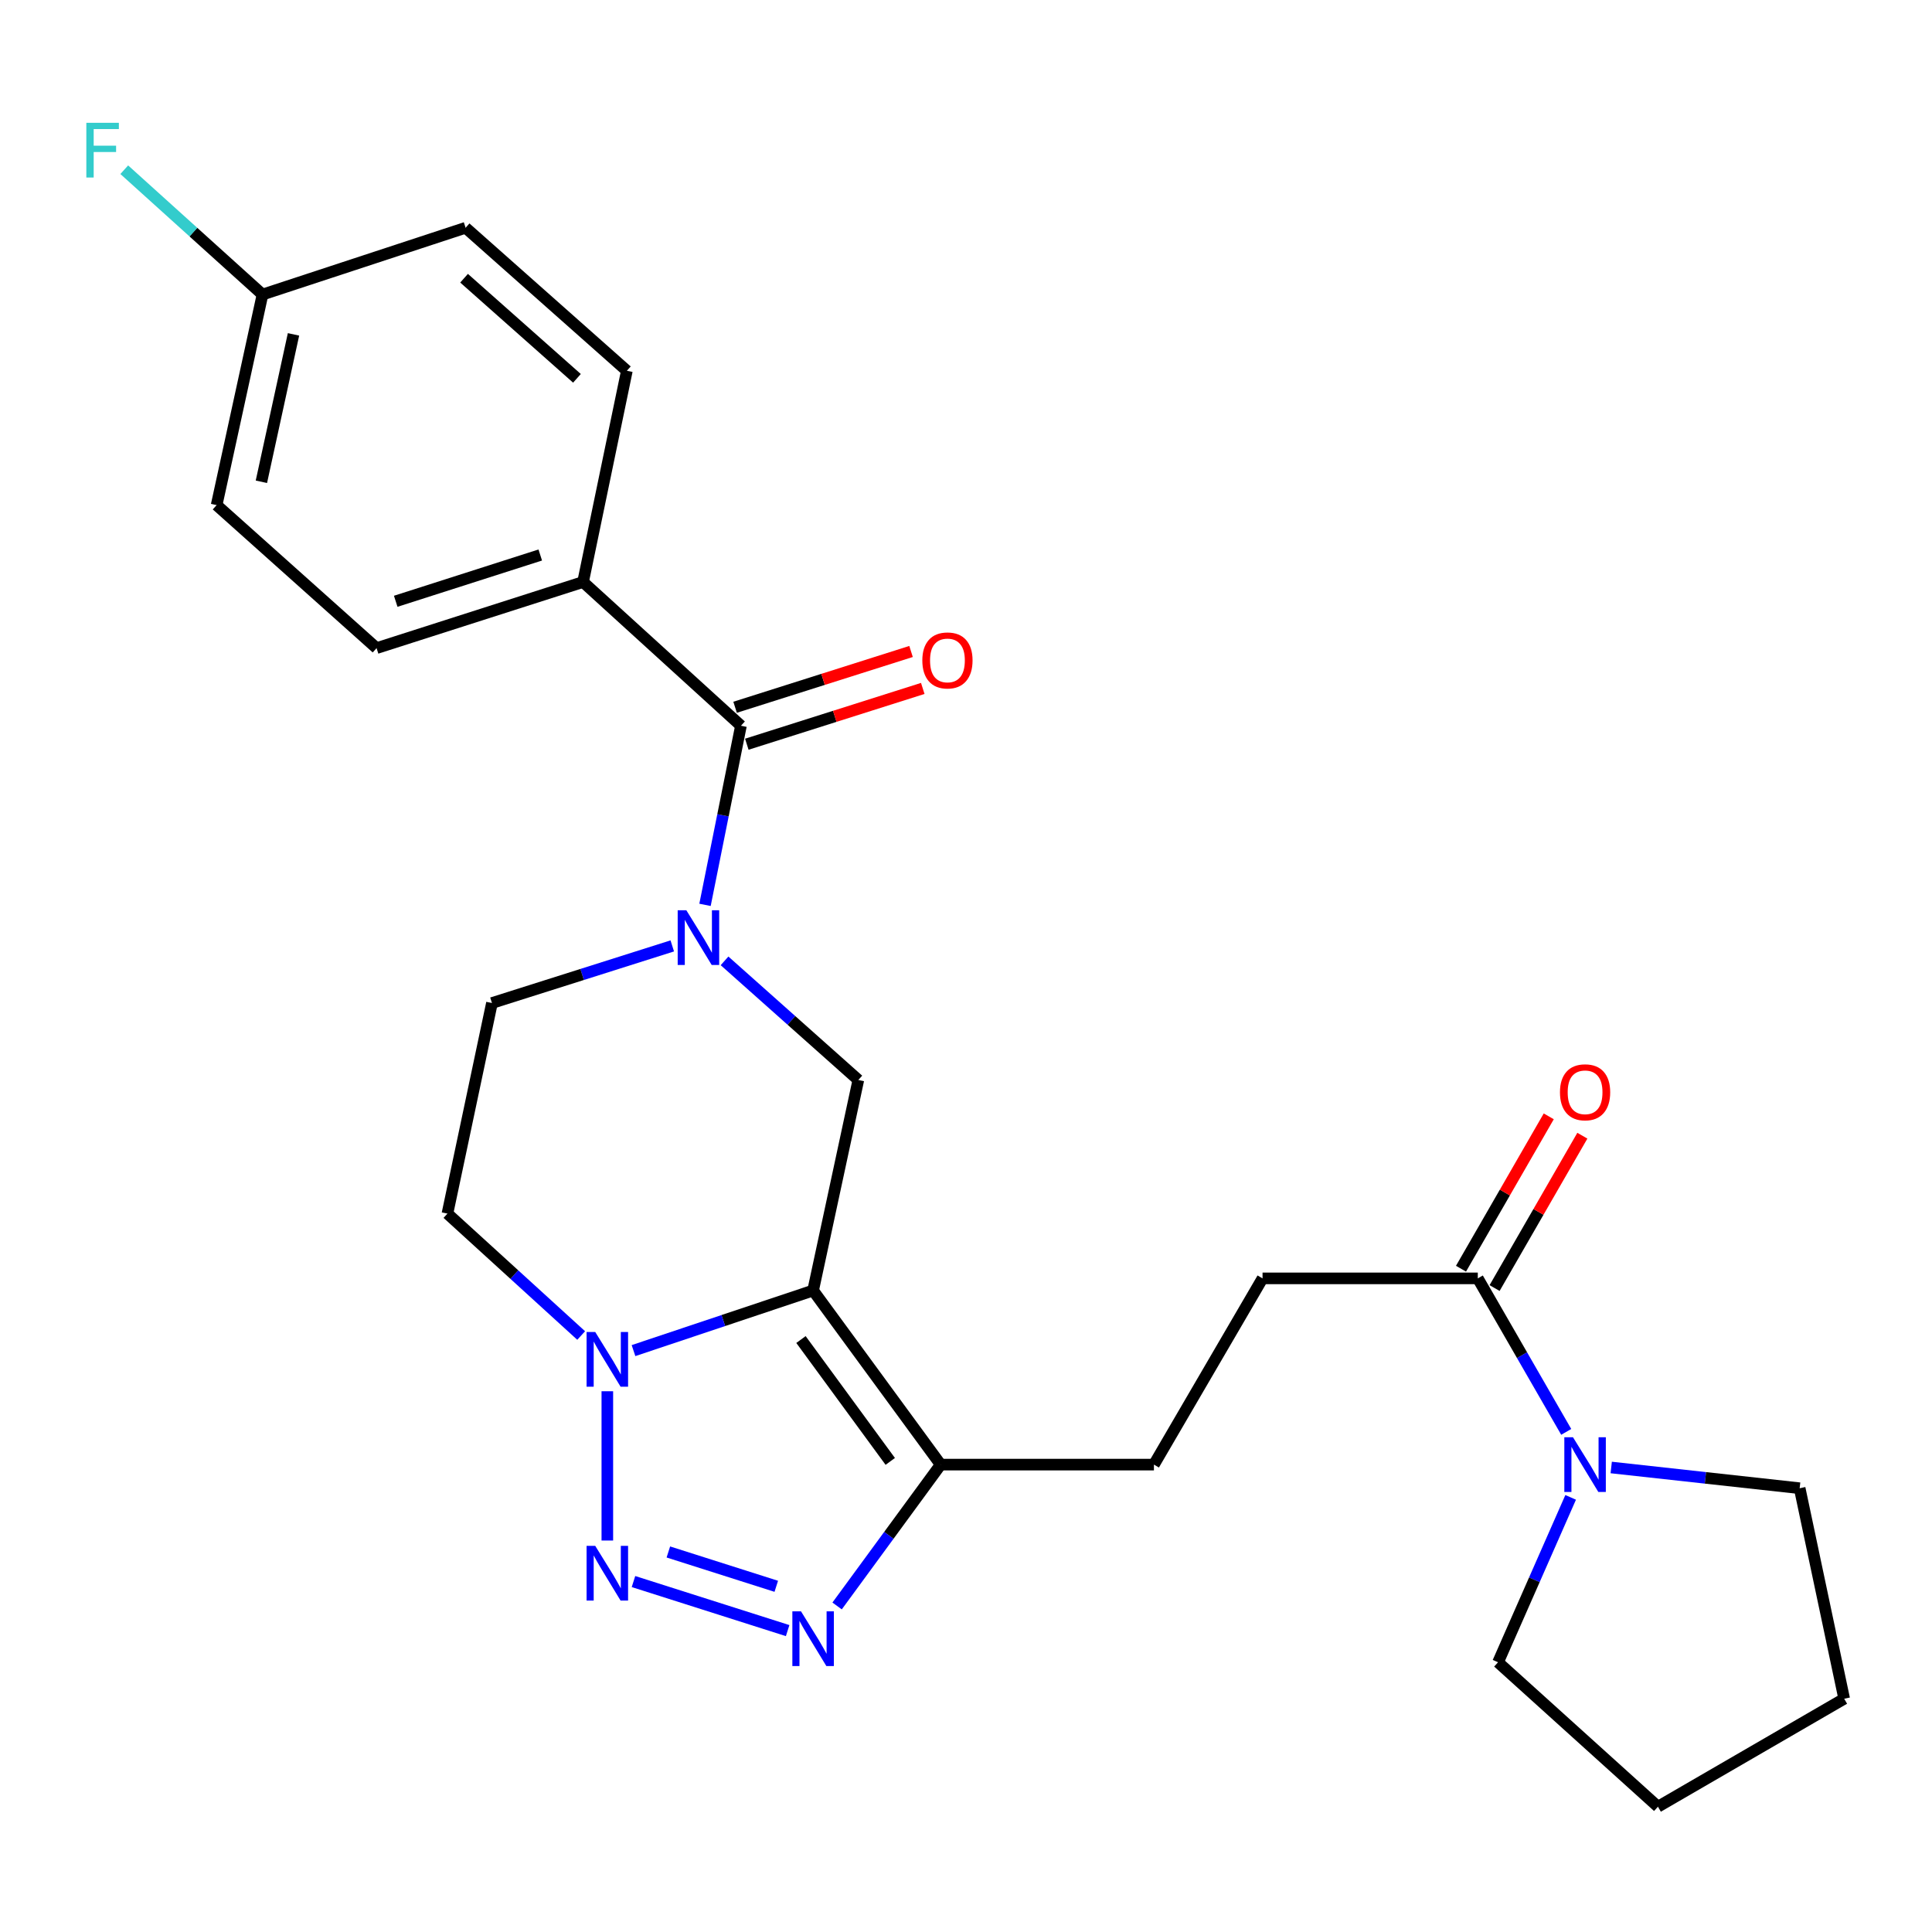 <?xml version='1.0' encoding='iso-8859-1'?>
<svg version='1.1' baseProfile='full'
              xmlns='http://www.w3.org/2000/svg'
                      xmlns:rdkit='http://www.rdkit.org/xml'
                      xmlns:xlink='http://www.w3.org/1999/xlink'
                  xml:space='preserve'
width='1000px' height='1000px' viewBox='0 0 1000 1000'>
<!-- END OF HEADER -->
<rect style='opacity:1.0;fill:#FFFFFF;stroke:none' width='1000' height='1000' x='0' y='0'> </rect>
<path class='bond-1' d='M 420.863,667.961 L 374.382,683.515' style='fill:none;fill-rule:evenodd;stroke:#000000;stroke-width:6px;stroke-linecap:butt;stroke-linejoin:miter;stroke-opacity:1' />
<path class='bond-1' d='M 374.382,683.515 L 327.901,699.068' style='fill:none;fill-rule:evenodd;stroke:#0000FF;stroke-width:6px;stroke-linecap:butt;stroke-linejoin:miter;stroke-opacity:1' />
<path class='bond-4' d='M 420.863,667.961 L 486.893,758.082' style='fill:none;fill-rule:evenodd;stroke:#000000;stroke-width:6px;stroke-linecap:butt;stroke-linejoin:miter;stroke-opacity:1' />
<path class='bond-4' d='M 414.58,693.339 L 460.802,756.424' style='fill:none;fill-rule:evenodd;stroke:#000000;stroke-width:6px;stroke-linecap:butt;stroke-linejoin:miter;stroke-opacity:1' />
<path class='bond-5' d='M 420.863,667.961 L 444.274,558.999' style='fill:none;fill-rule:evenodd;stroke:#000000;stroke-width:6px;stroke-linecap:butt;stroke-linejoin:miter;stroke-opacity:1' />
<path class='bond-0' d='M 314.354,797.375 L 314.354,720.106' style='fill:none;fill-rule:evenodd;stroke:#0000FF;stroke-width:6px;stroke-linecap:butt;stroke-linejoin:miter;stroke-opacity:1' />
<path class='bond-26' d='M 327.888,818.609 L 407.684,843.999' style='fill:none;fill-rule:evenodd;stroke:#0000FF;stroke-width:6px;stroke-linecap:butt;stroke-linejoin:miter;stroke-opacity:1' />
<path class='bond-26' d='M 345.942,803.295 L 401.799,821.069' style='fill:none;fill-rule:evenodd;stroke:#0000FF;stroke-width:6px;stroke-linecap:butt;stroke-linejoin:miter;stroke-opacity:1' />
<path class='bond-9' d='M 300.814,691.26 L 266.202,659.711' style='fill:none;fill-rule:evenodd;stroke:#0000FF;stroke-width:6px;stroke-linecap:butt;stroke-linejoin:miter;stroke-opacity:1' />
<path class='bond-9' d='M 266.202,659.711 L 231.59,628.162' style='fill:none;fill-rule:evenodd;stroke:#000000;stroke-width:6px;stroke-linecap:butt;stroke-linejoin:miter;stroke-opacity:1' />
<path class='bond-2' d='M 375.02,497.339 L 409.647,528.169' style='fill:none;fill-rule:evenodd;stroke:#0000FF;stroke-width:6px;stroke-linecap:butt;stroke-linejoin:miter;stroke-opacity:1' />
<path class='bond-2' d='M 409.647,528.169 L 444.274,558.999' style='fill:none;fill-rule:evenodd;stroke:#000000;stroke-width:6px;stroke-linecap:butt;stroke-linejoin:miter;stroke-opacity:1' />
<path class='bond-6' d='M 364.913,468.354 L 374.215,422' style='fill:none;fill-rule:evenodd;stroke:#0000FF;stroke-width:6px;stroke-linecap:butt;stroke-linejoin:miter;stroke-opacity:1' />
<path class='bond-6' d='M 374.215,422 L 383.517,375.646' style='fill:none;fill-rule:evenodd;stroke:#000000;stroke-width:6px;stroke-linecap:butt;stroke-linejoin:miter;stroke-opacity:1' />
<path class='bond-10' d='M 347.967,489.6 L 301.3,504.384' style='fill:none;fill-rule:evenodd;stroke:#0000FF;stroke-width:6px;stroke-linecap:butt;stroke-linejoin:miter;stroke-opacity:1' />
<path class='bond-10' d='M 301.3,504.384 L 254.633,519.167' style='fill:none;fill-rule:evenodd;stroke:#000000;stroke-width:6px;stroke-linecap:butt;stroke-linejoin:miter;stroke-opacity:1' />
<path class='bond-3' d='M 433.285,831.24 L 460.089,794.661' style='fill:none;fill-rule:evenodd;stroke:#0000FF;stroke-width:6px;stroke-linecap:butt;stroke-linejoin:miter;stroke-opacity:1' />
<path class='bond-3' d='M 460.089,794.661 L 486.893,758.082' style='fill:none;fill-rule:evenodd;stroke:#000000;stroke-width:6px;stroke-linecap:butt;stroke-linejoin:miter;stroke-opacity:1' />
<path class='bond-12' d='M 486.893,758.082 L 597.271,758.082' style='fill:none;fill-rule:evenodd;stroke:#000000;stroke-width:6px;stroke-linecap:butt;stroke-linejoin:miter;stroke-opacity:1' />
<path class='bond-11' d='M 383.517,375.646 L 301.79,301.244' style='fill:none;fill-rule:evenodd;stroke:#000000;stroke-width:6px;stroke-linecap:butt;stroke-linejoin:miter;stroke-opacity:1' />
<path class='bond-13' d='M 386.549,385.21 L 432.086,370.771' style='fill:none;fill-rule:evenodd;stroke:#000000;stroke-width:6px;stroke-linecap:butt;stroke-linejoin:miter;stroke-opacity:1' />
<path class='bond-13' d='M 432.086,370.771 L 477.623,356.331' style='fill:none;fill-rule:evenodd;stroke:#FF0000;stroke-width:6px;stroke-linecap:butt;stroke-linejoin:miter;stroke-opacity:1' />
<path class='bond-13' d='M 380.484,366.082 L 426.021,351.643' style='fill:none;fill-rule:evenodd;stroke:#000000;stroke-width:6px;stroke-linecap:butt;stroke-linejoin:miter;stroke-opacity:1' />
<path class='bond-13' d='M 426.021,351.643 L 471.558,337.203' style='fill:none;fill-rule:evenodd;stroke:#FF0000;stroke-width:6px;stroke-linecap:butt;stroke-linejoin:miter;stroke-opacity:1' />
<path class='bond-7' d='M 810.675,741.141 L 787.79,701.413' style='fill:none;fill-rule:evenodd;stroke:#0000FF;stroke-width:6px;stroke-linecap:butt;stroke-linejoin:miter;stroke-opacity:1' />
<path class='bond-7' d='M 787.79,701.413 L 764.905,661.685' style='fill:none;fill-rule:evenodd;stroke:#000000;stroke-width:6px;stroke-linecap:butt;stroke-linejoin:miter;stroke-opacity:1' />
<path class='bond-22' d='M 833.967,759.571 L 882.735,764.936' style='fill:none;fill-rule:evenodd;stroke:#0000FF;stroke-width:6px;stroke-linecap:butt;stroke-linejoin:miter;stroke-opacity:1' />
<path class='bond-22' d='M 882.735,764.936 L 931.502,770.301' style='fill:none;fill-rule:evenodd;stroke:#000000;stroke-width:6px;stroke-linecap:butt;stroke-linejoin:miter;stroke-opacity:1' />
<path class='bond-23' d='M 812.968,775.037 L 794.176,817.713' style='fill:none;fill-rule:evenodd;stroke:#0000FF;stroke-width:6px;stroke-linecap:butt;stroke-linejoin:miter;stroke-opacity:1' />
<path class='bond-23' d='M 794.176,817.713 L 775.384,860.389' style='fill:none;fill-rule:evenodd;stroke:#000000;stroke-width:6px;stroke-linecap:butt;stroke-linejoin:miter;stroke-opacity:1' />
<path class='bond-8' d='M 764.905,661.685 L 653.491,661.685' style='fill:none;fill-rule:evenodd;stroke:#000000;stroke-width:6px;stroke-linecap:butt;stroke-linejoin:miter;stroke-opacity:1' />
<path class='bond-15' d='M 773.599,666.693 L 796.311,627.264' style='fill:none;fill-rule:evenodd;stroke:#000000;stroke-width:6px;stroke-linecap:butt;stroke-linejoin:miter;stroke-opacity:1' />
<path class='bond-15' d='M 796.311,627.264 L 819.023,587.836' style='fill:none;fill-rule:evenodd;stroke:#FF0000;stroke-width:6px;stroke-linecap:butt;stroke-linejoin:miter;stroke-opacity:1' />
<path class='bond-15' d='M 756.211,656.677 L 778.923,617.248' style='fill:none;fill-rule:evenodd;stroke:#000000;stroke-width:6px;stroke-linecap:butt;stroke-linejoin:miter;stroke-opacity:1' />
<path class='bond-15' d='M 778.923,617.248 L 801.635,577.82' style='fill:none;fill-rule:evenodd;stroke:#FF0000;stroke-width:6px;stroke-linecap:butt;stroke-linejoin:miter;stroke-opacity:1' />
<path class='bond-27' d='M 231.59,628.162 L 254.633,519.167' style='fill:none;fill-rule:evenodd;stroke:#000000;stroke-width:6px;stroke-linecap:butt;stroke-linejoin:miter;stroke-opacity:1' />
<path class='bond-16' d='M 301.79,301.244 L 194.913,335.468' style='fill:none;fill-rule:evenodd;stroke:#000000;stroke-width:6px;stroke-linecap:butt;stroke-linejoin:miter;stroke-opacity:1' />
<path class='bond-16' d='M 279.638,287.267 L 204.824,311.224' style='fill:none;fill-rule:evenodd;stroke:#000000;stroke-width:6px;stroke-linecap:butt;stroke-linejoin:miter;stroke-opacity:1' />
<path class='bond-17' d='M 301.79,301.244 L 324.465,191.914' style='fill:none;fill-rule:evenodd;stroke:#000000;stroke-width:6px;stroke-linecap:butt;stroke-linejoin:miter;stroke-opacity:1' />
<path class='bond-14' d='M 597.271,758.082 L 653.491,661.685' style='fill:none;fill-rule:evenodd;stroke:#000000;stroke-width:6px;stroke-linecap:butt;stroke-linejoin:miter;stroke-opacity:1' />
<path class='bond-19' d='M 194.913,335.468 L 112.127,261.445' style='fill:none;fill-rule:evenodd;stroke:#000000;stroke-width:6px;stroke-linecap:butt;stroke-linejoin:miter;stroke-opacity:1' />
<path class='bond-20' d='M 324.465,191.914 L 240.999,117.891' style='fill:none;fill-rule:evenodd;stroke:#000000;stroke-width:6px;stroke-linecap:butt;stroke-linejoin:miter;stroke-opacity:1' />
<path class='bond-20' d='M 298.63,195.824 L 240.204,144.007' style='fill:none;fill-rule:evenodd;stroke:#000000;stroke-width:6px;stroke-linecap:butt;stroke-linejoin:miter;stroke-opacity:1' />
<path class='bond-18' d='M 135.872,152.45 L 240.999,117.891' style='fill:none;fill-rule:evenodd;stroke:#000000;stroke-width:6px;stroke-linecap:butt;stroke-linejoin:miter;stroke-opacity:1' />
<path class='bond-21' d='M 135.872,152.45 L 100.094,120.146' style='fill:none;fill-rule:evenodd;stroke:#000000;stroke-width:6px;stroke-linecap:butt;stroke-linejoin:miter;stroke-opacity:1' />
<path class='bond-21' d='M 100.094,120.146 L 64.316,87.843' style='fill:none;fill-rule:evenodd;stroke:#33CCCC;stroke-width:6px;stroke-linecap:butt;stroke-linejoin:miter;stroke-opacity:1' />
<path class='bond-28' d='M 135.872,152.45 L 112.127,261.445' style='fill:none;fill-rule:evenodd;stroke:#000000;stroke-width:6px;stroke-linecap:butt;stroke-linejoin:miter;stroke-opacity:1' />
<path class='bond-28' d='M 151.917,173.07 L 135.295,249.367' style='fill:none;fill-rule:evenodd;stroke:#000000;stroke-width:6px;stroke-linecap:butt;stroke-linejoin:miter;stroke-opacity:1' />
<path class='bond-25' d='M 931.502,770.301 L 954.545,879.262' style='fill:none;fill-rule:evenodd;stroke:#000000;stroke-width:6px;stroke-linecap:butt;stroke-linejoin:miter;stroke-opacity:1' />
<path class='bond-24' d='M 775.384,860.389 L 858.148,935.148' style='fill:none;fill-rule:evenodd;stroke:#000000;stroke-width:6px;stroke-linecap:butt;stroke-linejoin:miter;stroke-opacity:1' />
<path class='bond-29' d='M 858.148,935.148 L 954.545,879.262' style='fill:none;fill-rule:evenodd;stroke:#000000;stroke-width:6px;stroke-linecap:butt;stroke-linejoin:miter;stroke-opacity:1' />
<path  class='atom-1' d='M 308.094 800.142
L 317.374 815.142
Q 318.294 816.622, 319.774 819.302
Q 321.254 821.982, 321.334 822.142
L 321.334 800.142
L 325.094 800.142
L 325.094 828.462
L 321.214 828.462
L 311.254 812.062
Q 310.094 810.142, 308.854 807.942
Q 307.654 805.742, 307.294 805.062
L 307.294 828.462
L 303.614 828.462
L 303.614 800.142
L 308.094 800.142
' fill='#0000FF'/>
<path  class='atom-2' d='M 308.094 689.442
L 317.374 704.442
Q 318.294 705.922, 319.774 708.602
Q 321.254 711.282, 321.334 711.442
L 321.334 689.442
L 325.094 689.442
L 325.094 717.762
L 321.214 717.762
L 311.254 701.362
Q 310.094 699.442, 308.854 697.242
Q 307.654 695.042, 307.294 694.362
L 307.294 717.762
L 303.614 717.762
L 303.614 689.442
L 308.094 689.442
' fill='#0000FF'/>
<path  class='atom-3' d='M 355.25 471.15
L 364.53 486.15
Q 365.45 487.63, 366.93 490.31
Q 368.41 492.99, 368.49 493.15
L 368.49 471.15
L 372.25 471.15
L 372.25 499.47
L 368.37 499.47
L 358.41 483.07
Q 357.25 481.15, 356.01 478.95
Q 354.81 476.75, 354.45 476.07
L 354.45 499.47
L 350.77 499.47
L 350.77 471.15
L 355.25 471.15
' fill='#0000FF'/>
<path  class='atom-4' d='M 414.603 834.033
L 423.883 849.033
Q 424.803 850.513, 426.283 853.193
Q 427.763 855.873, 427.843 856.033
L 427.843 834.033
L 431.603 834.033
L 431.603 862.353
L 427.723 862.353
L 417.763 845.953
Q 416.603 844.033, 415.363 841.833
Q 414.163 839.633, 413.803 838.953
L 413.803 862.353
L 410.123 862.353
L 410.123 834.033
L 414.603 834.033
' fill='#0000FF'/>
<path  class='atom-8' d='M 814.174 743.922
L 823.454 758.922
Q 824.374 760.402, 825.854 763.082
Q 827.334 765.762, 827.414 765.922
L 827.414 743.922
L 831.174 743.922
L 831.174 772.242
L 827.294 772.242
L 817.334 755.842
Q 816.174 753.922, 814.934 751.722
Q 813.734 749.522, 813.374 748.842
L 813.374 772.242
L 809.694 772.242
L 809.694 743.922
L 814.174 743.922
' fill='#0000FF'/>
<path  class='atom-14' d='M 477.394 341.836
Q 477.394 335.036, 480.754 331.236
Q 484.114 327.436, 490.394 327.436
Q 496.674 327.436, 500.034 331.236
Q 503.394 335.036, 503.394 341.836
Q 503.394 348.716, 499.994 352.636
Q 496.594 356.516, 490.394 356.516
Q 484.154 356.516, 480.754 352.636
Q 477.394 348.756, 477.394 341.836
M 490.394 353.316
Q 494.714 353.316, 497.034 350.436
Q 499.394 347.516, 499.394 341.836
Q 499.394 336.276, 497.034 333.476
Q 494.714 330.636, 490.394 330.636
Q 486.074 330.636, 483.714 333.436
Q 481.394 336.236, 481.394 341.836
Q 481.394 347.556, 483.714 350.436
Q 486.074 353.316, 490.394 353.316
' fill='#FF0000'/>
<path  class='atom-16' d='M 807.434 565.367
Q 807.434 558.567, 810.794 554.767
Q 814.154 550.967, 820.434 550.967
Q 826.714 550.967, 830.074 554.767
Q 833.434 558.567, 833.434 565.367
Q 833.434 572.247, 830.034 576.167
Q 826.634 580.047, 820.434 580.047
Q 814.194 580.047, 810.794 576.167
Q 807.434 572.287, 807.434 565.367
M 820.434 576.847
Q 824.754 576.847, 827.074 573.967
Q 829.434 571.047, 829.434 565.367
Q 829.434 559.807, 827.074 557.007
Q 824.754 554.167, 820.434 554.167
Q 816.114 554.167, 813.754 556.967
Q 811.434 559.767, 811.434 565.367
Q 811.434 571.087, 813.754 573.967
Q 816.114 576.847, 820.434 576.847
' fill='#FF0000'/>
<path  class='atom-22' d='M 44.689 63.564
L 61.529 63.564
L 61.529 66.804
L 48.489 66.804
L 48.489 75.404
L 60.089 75.404
L 60.089 78.684
L 48.489 78.684
L 48.489 91.884
L 44.689 91.884
L 44.689 63.564
' fill='#33CCCC'/>
</svg>
